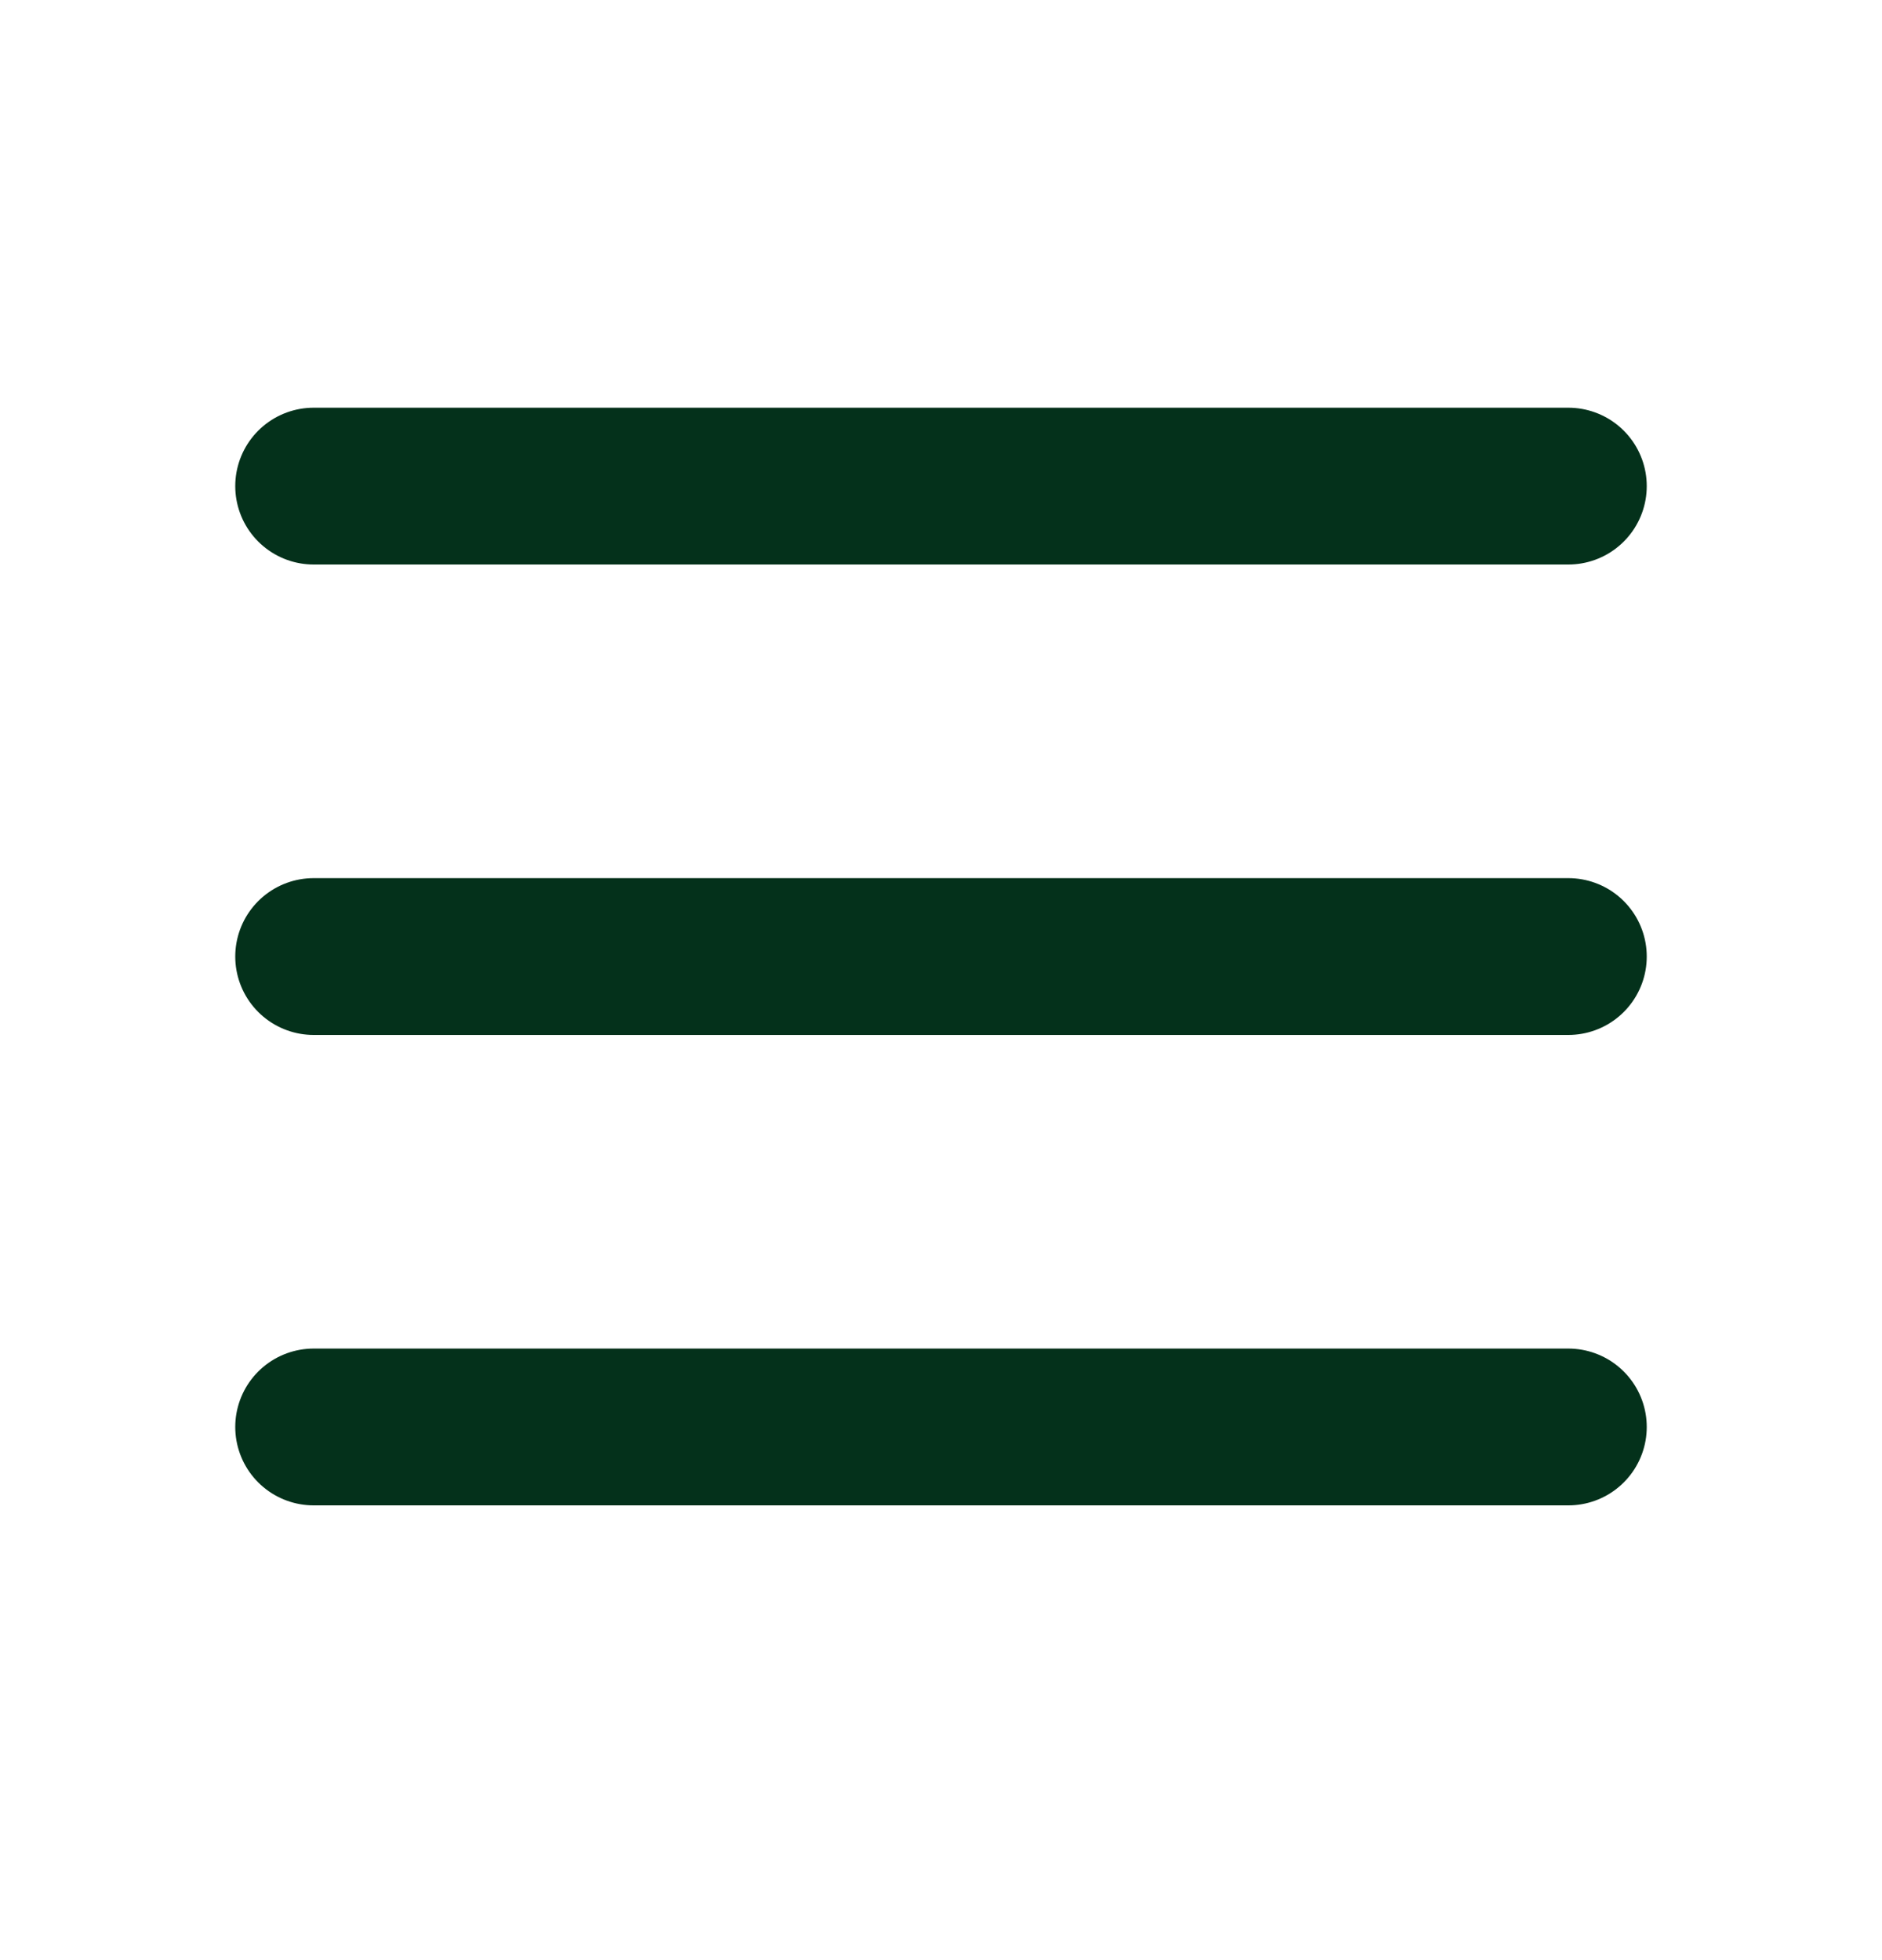 <svg width="24" height="25" viewBox="0 0 24 25" fill="none" xmlns="http://www.w3.org/2000/svg">
<path d="M4 12.2H20" stroke="#04311B" stroke-width="2" stroke-linecap="round" stroke-linejoin="round"/>
<path d="M4 6.2H20" stroke="#04311B" stroke-width="2" stroke-linecap="round" stroke-linejoin="round"/>
<path d="M4 18.2H20" stroke="#04311B" stroke-width="2" stroke-linecap="round" stroke-linejoin="round"/>
</svg>
